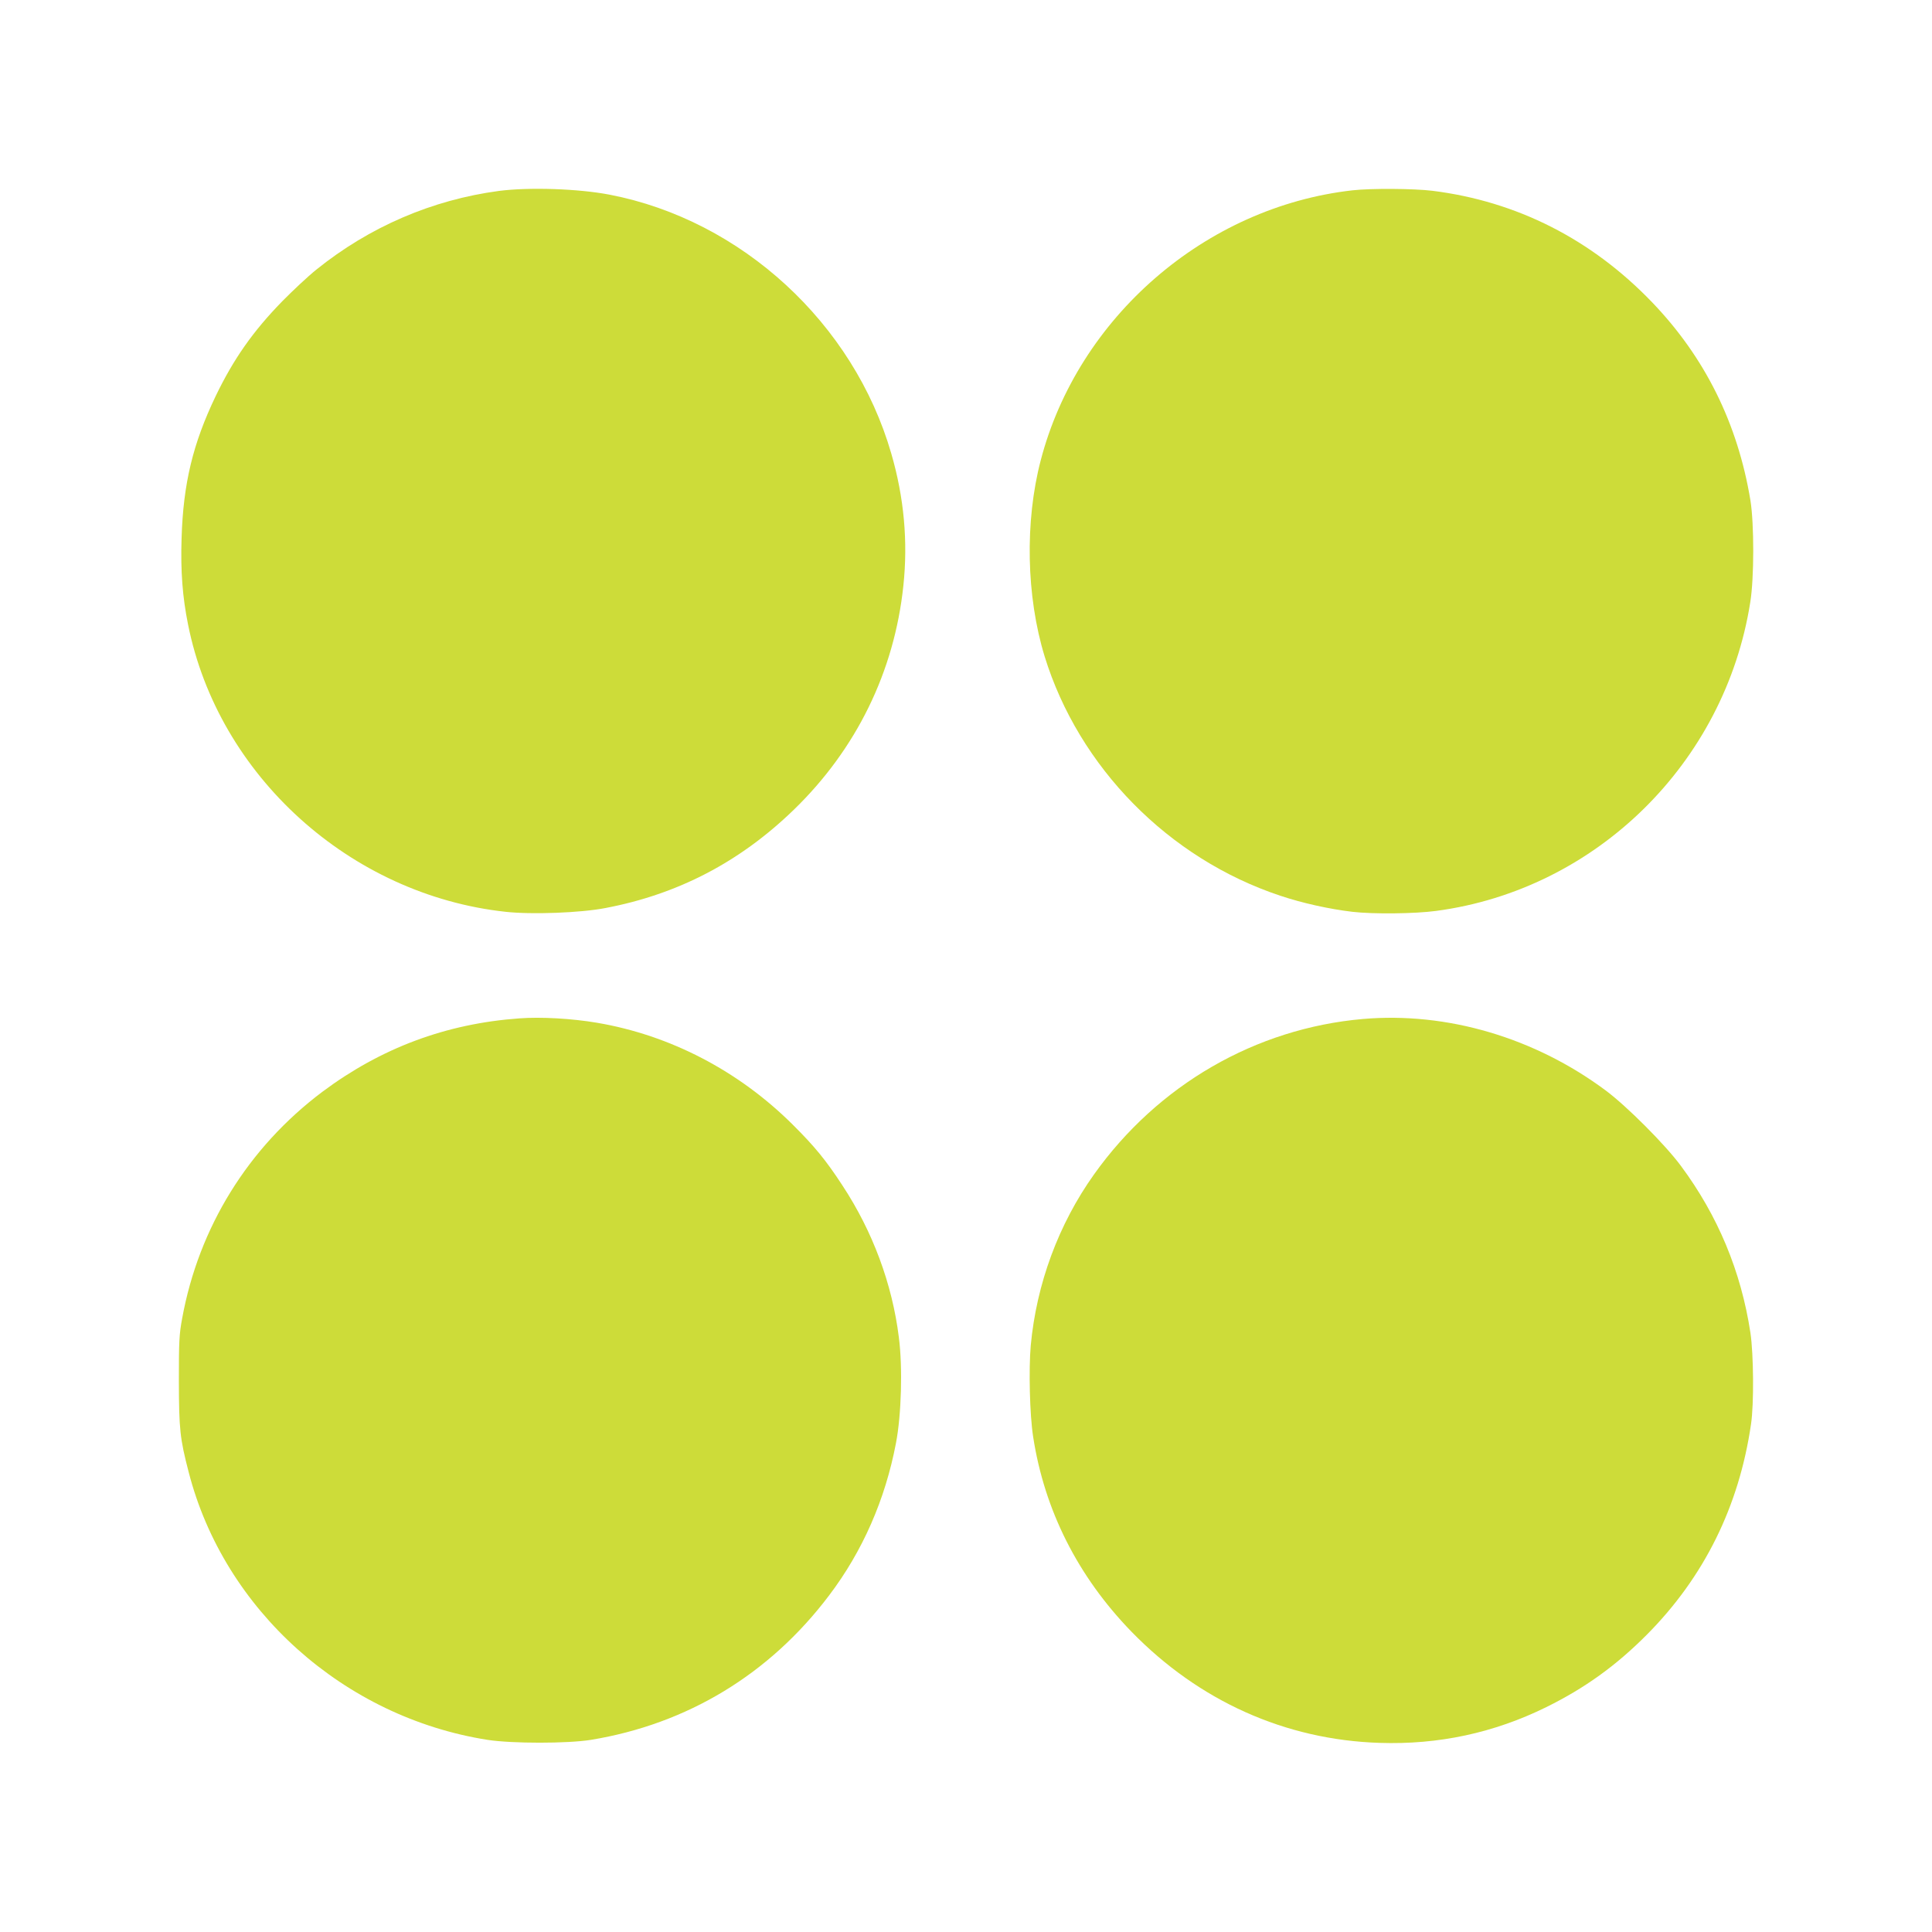 <?xml version="1.0" standalone="no"?>
<!DOCTYPE svg PUBLIC "-//W3C//DTD SVG 20010904//EN"
 "http://www.w3.org/TR/2001/REC-SVG-20010904/DTD/svg10.dtd">
<svg version="1.0" xmlns="http://www.w3.org/2000/svg"
 width="1280pt" height="1280pt" viewBox="0 0 1280 1280"
 preserveAspectRatio="xMidYMid meet">
<g transform="translate(0,1280) scale(0.1,-0.1)"
fill="#cddc39" stroke="none">
<path d="M3305 11535 c-442 -59 -858 -238 -1210 -522 -55 -44 -156 -139 -225
-209 -195 -200 -323 -383 -441 -628 -151 -315 -215 -579 -226 -942 -7 -219 6
-389 43 -572 200 -1001 1074 -1791 2104 -1903 172 -19 497 -7 661 25 480 91
891 305 1248 651 414 401 666 915 726 1484 31 292 5 584 -80 876 -249 863
-992 1546 -1865 1715 -207 40 -533 51 -735 25z"/>
<path d="M8960 11539 c-974 -110 -1818 -841 -2065 -1789 -106 -406 -96 -901
26 -1299 227 -735 821 -1339 1560 -1585 146 -49 326 -89 479 -107 138 -16 414
-13 555 6 1059 141 1913 979 2081 2045 26 160 26 520 1 675 -84 509 -301 948
-652 1313 -401 417 -895 668 -1455 738 -123 15 -407 17 -530 3z"/>
<path d="M3440 6053 c-486 -35 -917 -197 -1305 -487 -492 -370 -818 -898 -928
-1500 -20 -107 -22 -154 -22 -416 1 -321 7 -380 65 -603 235 -914 1028 -1624
1980 -1774 162 -25 530 -25 685 0 639 105 1184 435 1578 957 222 293 372 635
443 1009 36 186 45 503 19 702 -44 353 -173 700 -373 1004 -110 169 -186 261
-331 405 -358 356 -812 592 -1296 674 -165 28 -371 40 -515 29z"/>
<path d="M9030 6049 c-711 -62 -1359 -436 -1782 -1030 -235 -330 -381 -725
-419 -1133 -14 -158 -7 -460 16 -606 75 -486 296 -924 650 -1289 448 -461
1020 -718 1645 -738 390 -13 758 66 1105 237 255 126 461 274 665 479 380 382
612 851 691 1396 20 133 17 464 -4 605 -62 408 -216 776 -460 1105 -103 140
-359 396 -497 499 -472 352 -1054 523 -1610 475z"/>
</g>
</svg>

